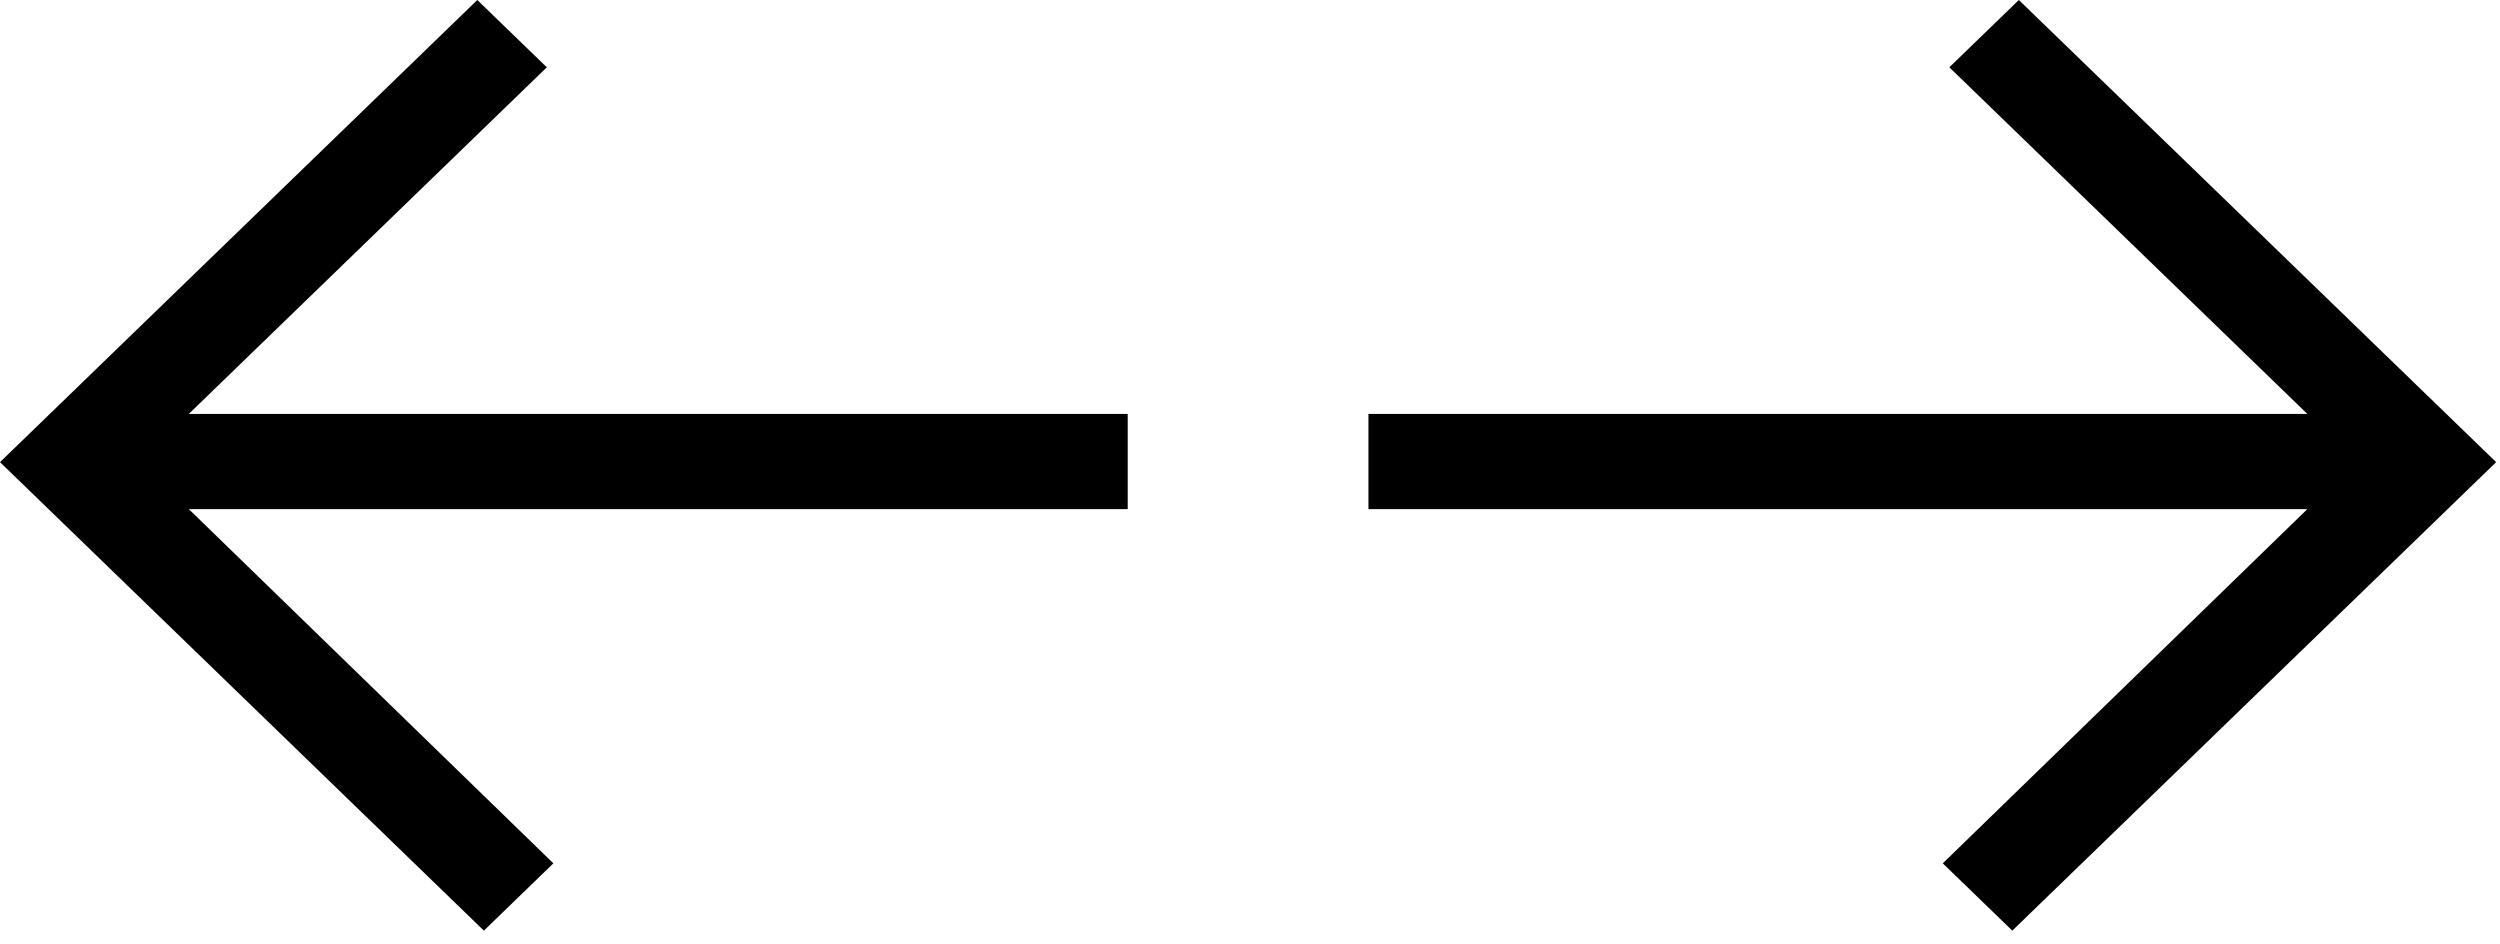 <svg width="98" height="37" viewBox="0 0 98 37" fill="none" xmlns="http://www.w3.org/2000/svg">
<path d="M7.402 19.958L44.206 19.958L44.206 16.225L7.402 16.225L21.435 2.638L18.71 6.78467e-05L-8.02754e-07 18.116L18.968 36.481L21.692 33.843L7.402 19.958Z" fill="black"/>
<path d="M90.447 19.958L53.643 19.958L53.643 16.225L90.447 16.225L76.414 2.638L79.139 6.94824e-05L97.849 18.116L78.882 36.481L76.157 33.843L90.447 19.958Z" fill="black"/>
</svg>
